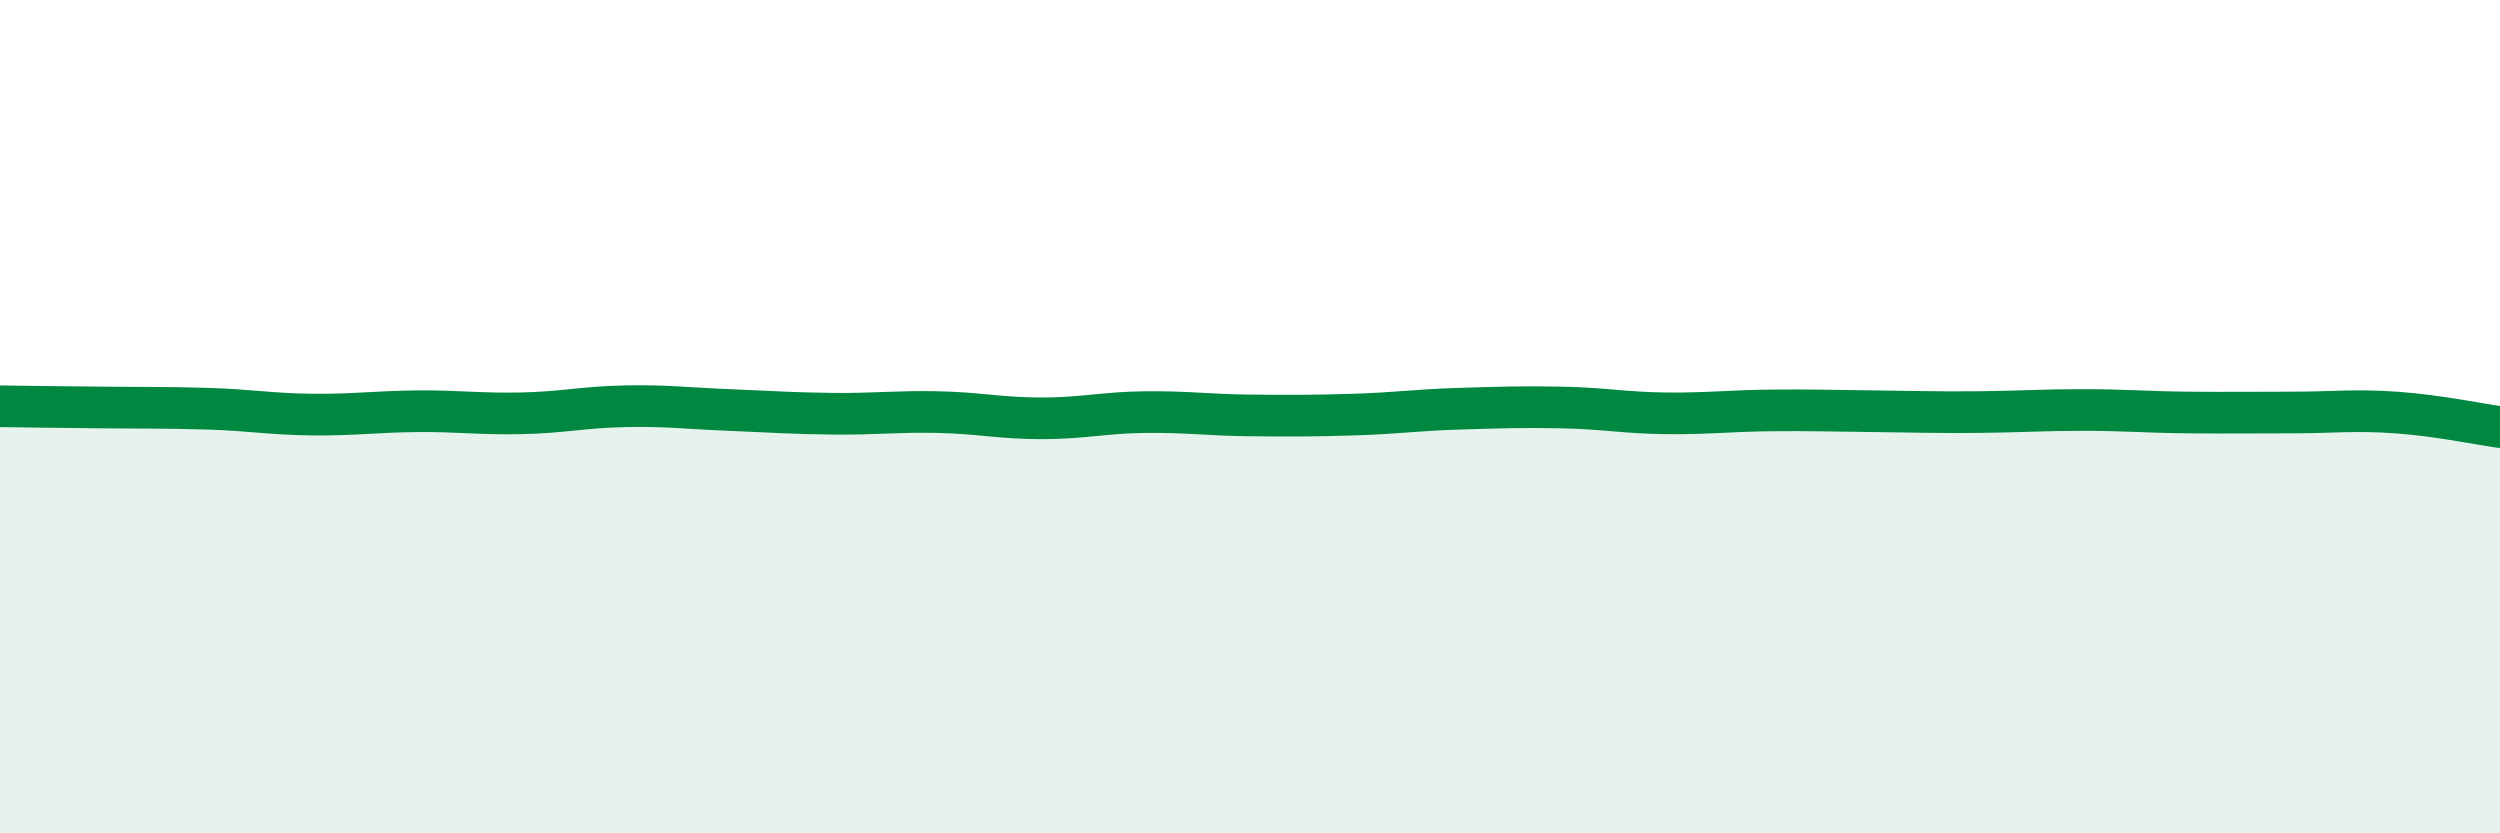 
    <svg width="60" height="20" viewBox="0 0 60 20" xmlns="http://www.w3.org/2000/svg">
      <path
        d="M 0,9.75 C 0.5,9.76 1.5,9.77 2.5,9.78 C 3.5,9.79 4,9.78 5,9.81 C 6,9.84 6.5,9.94 7.5,9.95 C 8.5,9.96 9,9.88 10,9.87 C 11,9.86 11.5,9.94 12.5,9.92 C 13.5,9.9 14,9.77 15,9.75 C 16,9.73 16.5,9.8 17.5,9.84 C 18.5,9.88 19,9.92 20,9.93 C 21,9.94 21.5,9.87 22.5,9.89 C 23.5,9.91 24,10.04 25,10.04 C 26,10.04 26.5,9.9 27.5,9.89 C 28.5,9.88 29,9.96 30,9.97 C 31,9.98 31.5,9.98 32.5,9.95 C 33.5,9.92 34,9.84 35,9.81 C 36,9.78 36.5,9.76 37.5,9.78 C 38.5,9.8 39,9.91 40,9.92 C 41,9.93 41.5,9.86 42.5,9.85 C 43.5,9.84 44,9.86 45,9.87 C 46,9.88 46.5,9.9 47.5,9.89 C 48.5,9.88 49,9.84 50,9.84 C 51,9.84 51.5,9.89 52.5,9.9 C 53.5,9.91 54,9.9 55,9.9 C 56,9.9 56.5,9.83 57.5,9.9 C 58.5,9.97 59.5,10.18 60,10.25L60 20L0 20Z"
        fill="#008740"
        opacity="0.1"
        stroke-linecap="round"
        stroke-linejoin="round"
      />
      <path
        d="M 0,9.75 C 0.5,9.76 1.5,9.77 2.5,9.78 C 3.5,9.79 4,9.78 5,9.81 C 6,9.84 6.5,9.94 7.5,9.95 C 8.5,9.96 9,9.88 10,9.87 C 11,9.86 11.5,9.94 12.5,9.92 C 13.5,9.9 14,9.77 15,9.75 C 16,9.73 16.5,9.8 17.5,9.84 C 18.5,9.88 19,9.92 20,9.93 C 21,9.94 21.5,9.87 22.5,9.89 C 23.5,9.91 24,10.04 25,10.04 C 26,10.04 26.5,9.9 27.5,9.89 C 28.5,9.88 29,9.96 30,9.97 C 31,9.98 31.5,9.98 32.5,9.95 C 33.5,9.92 34,9.84 35,9.81 C 36,9.78 36.5,9.76 37.5,9.78 C 38.5,9.8 39,9.91 40,9.92 C 41,9.93 41.5,9.86 42.5,9.85 C 43.5,9.84 44,9.86 45,9.87 C 46,9.88 46.5,9.9 47.5,9.89 C 48.5,9.88 49,9.84 50,9.84 C 51,9.84 51.5,9.89 52.5,9.9 C 53.5,9.91 54,9.9 55,9.9 C 56,9.9 56.5,9.83 57.5,9.9 C 58.5,9.97 59.5,10.18 60,10.25"
        stroke="#008740"
        stroke-width="1"
        fill="none"
        stroke-linecap="round"
        stroke-linejoin="round"
      />
    </svg>
  